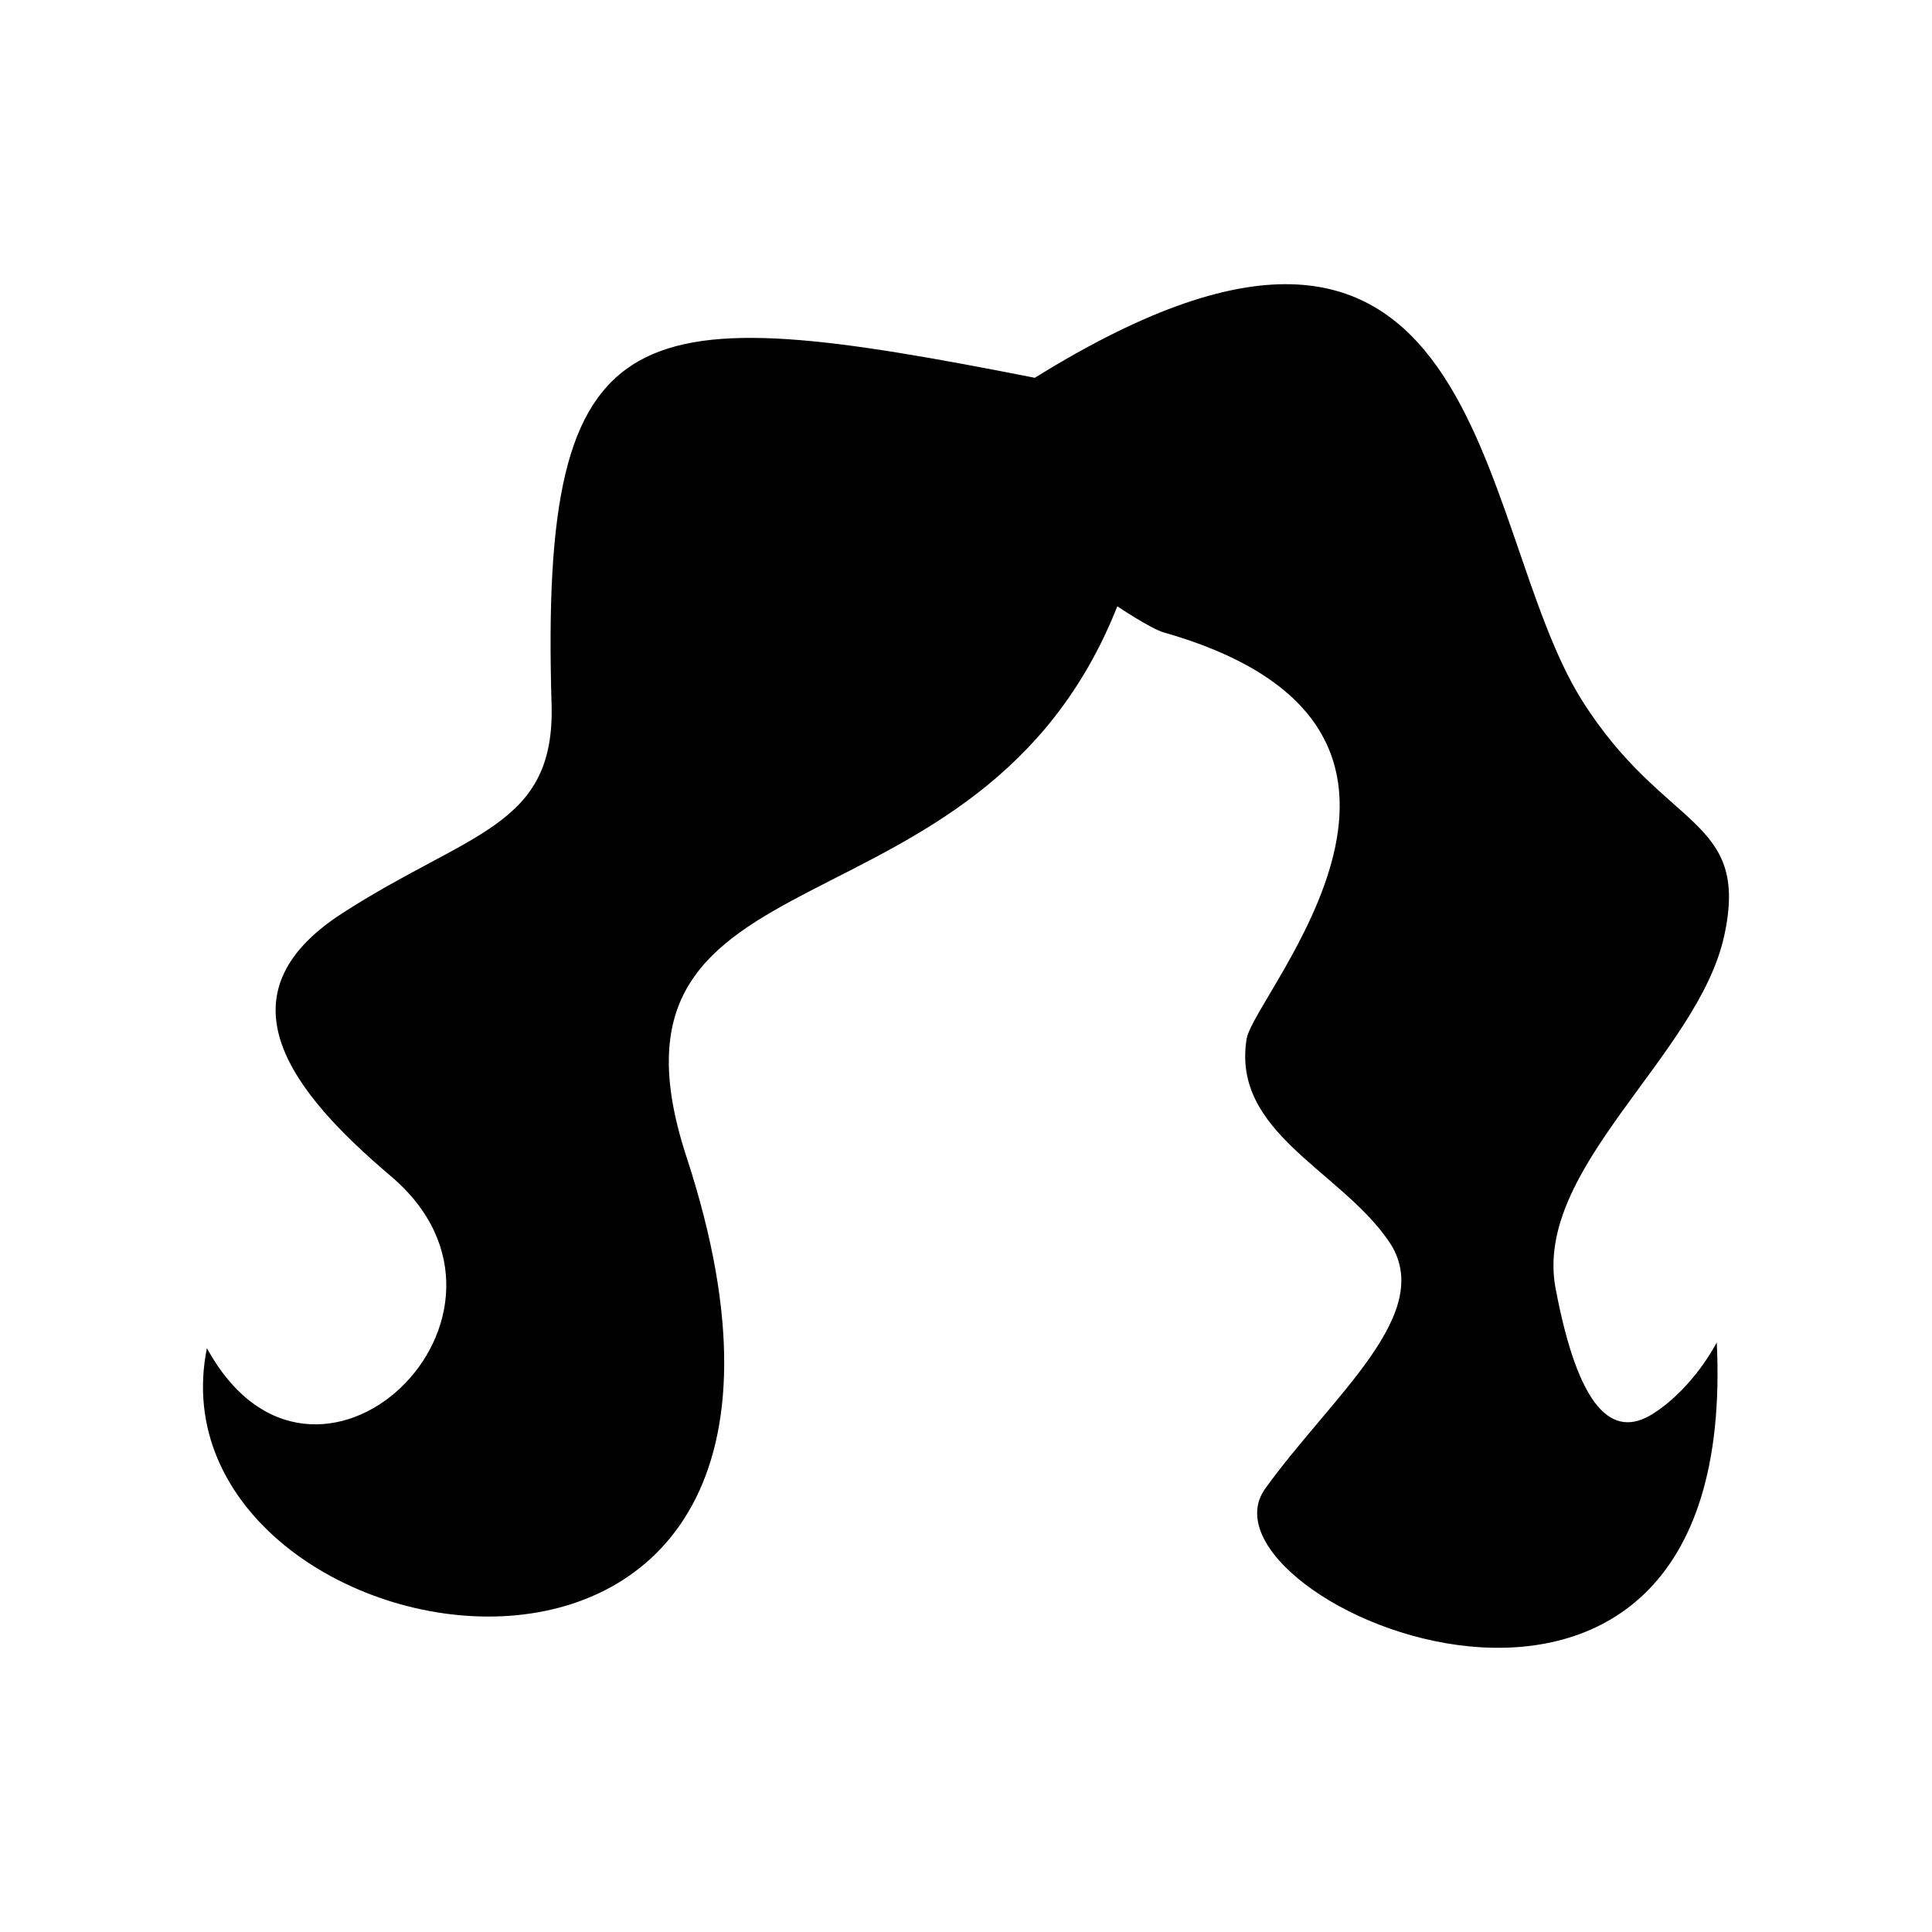 <?xml version="1.0" encoding="UTF-8"?>
<!-- Uploaded to: SVG Repo, www.svgrepo.com, Generator: SVG Repo Mixer Tools -->
<svg fill="#000000" width="800px" height="800px" version="1.1" viewBox="144 144 512 512" xmlns="http://www.w3.org/2000/svg">
 <path d="m440.1 304.68c-36.477 92.098-142.28 60.254-114.16 145.95 56.227 171.6-144.19 136.03-127.11 50.633 28.465 52.145 92.195-8.867 48.668-45.645-25.797-21.867-46.652-47.66-12.898-69.527 33.754-21.816 56.578-22.824 55.57-55.57-3.176-105.8 21.613-107.36 128.07-86.402 120.51-74.867 115.98 39.246 144.95 85.395 21.867 34.762 44.688 30.781 37.734 62.523-6.953 31.789-50.633 61.566-44.688 93.355 5.996 31.738 14.914 40.203 25.844 33.25 10.883-6.953 16.879-18.895 16.879-18.895 6.398 133.26-141.17 68.668-119.66 38.742 17.887-24.836 45.695-46.652 32.746-65.547-12.898-18.844-41.664-28.766-37.684-53.605 1.863-11.891 66.805-82.371-21.867-107.71-3.477-0.957-12.395-6.953-12.395-6.953z" fill-rule="evenodd"/>
</svg>